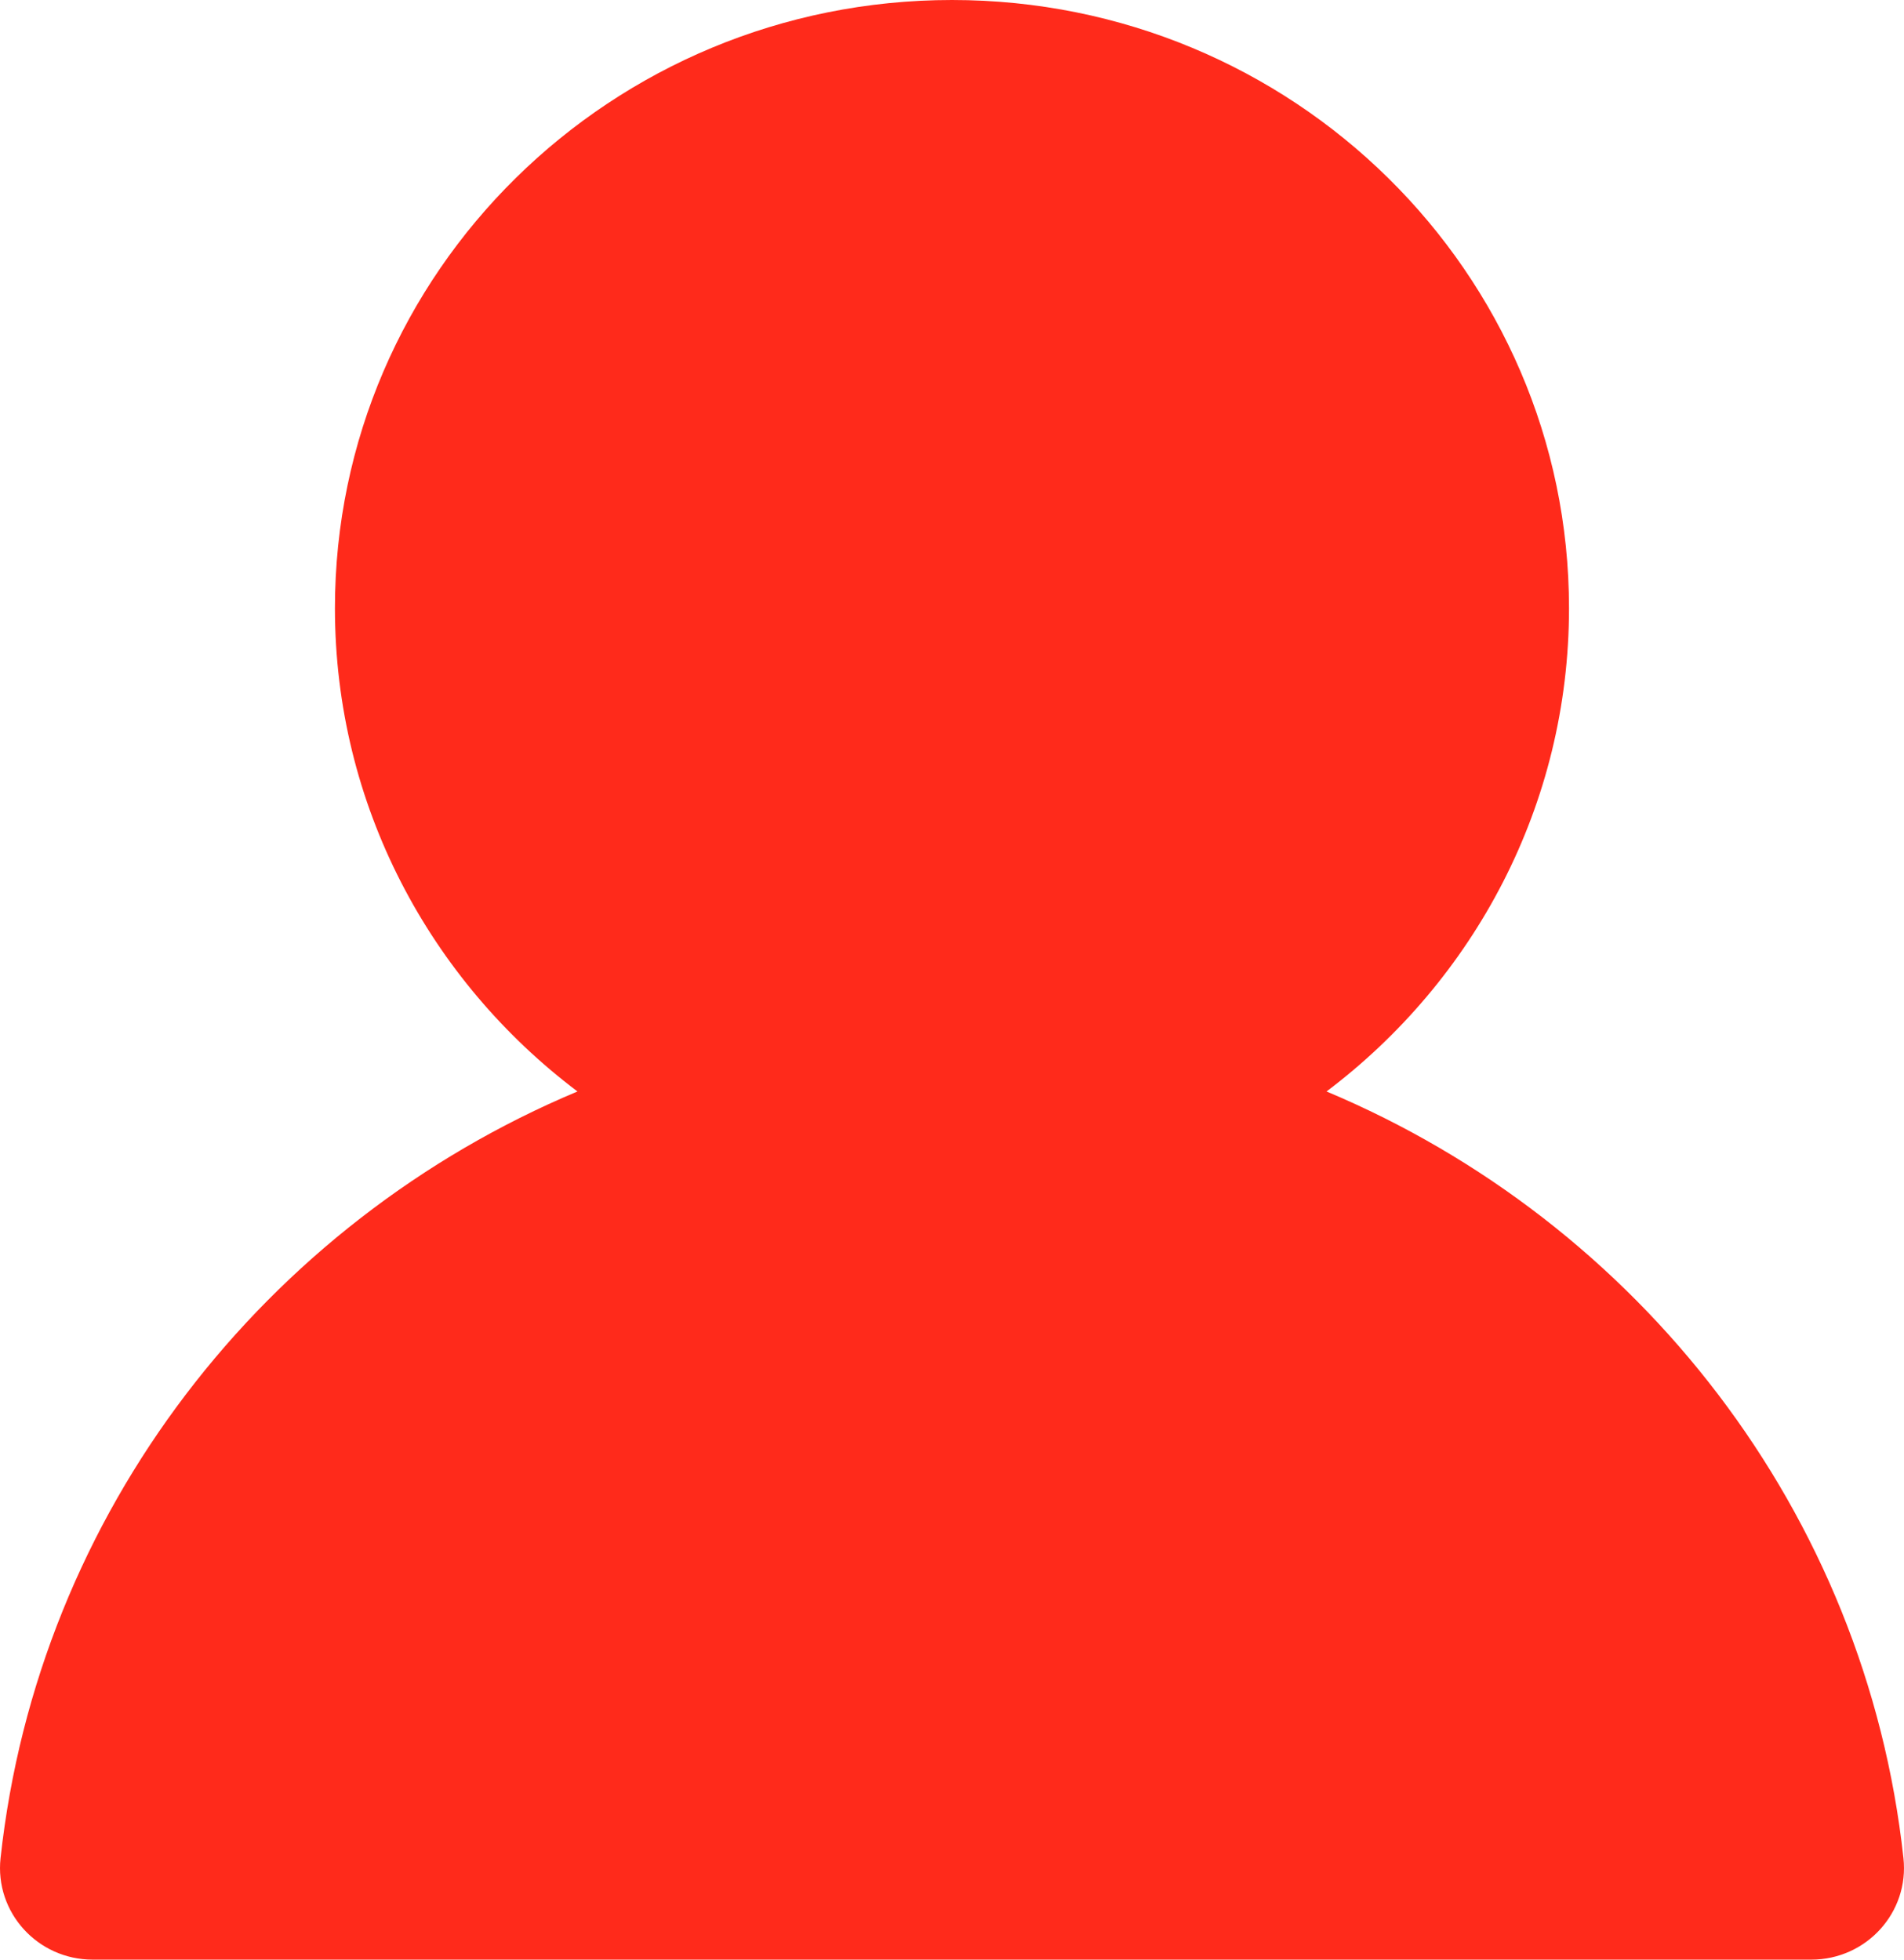 <svg width="34" height="35" viewBox="0 0 34 35" fill="none" xmlns="http://www.w3.org/2000/svg">
<path d="M33.99 33.186C33.319 27.011 29.264 21.835 23.688 19.494C26.32 17.509 28.018 14.381 28.018 10.862C28.018 4.863 23.085 0 17 0C10.915 0 5.981 4.863 5.981 10.862C5.981 14.381 7.68 17.509 10.312 19.494C4.736 21.834 0.681 27.011 0.01 33.186C-0.096 34.154 0.669 35 1.656 35H32.344C33.331 35 34.096 34.154 33.99 33.186Z" fill="#FF2A1B"/>
</svg>
